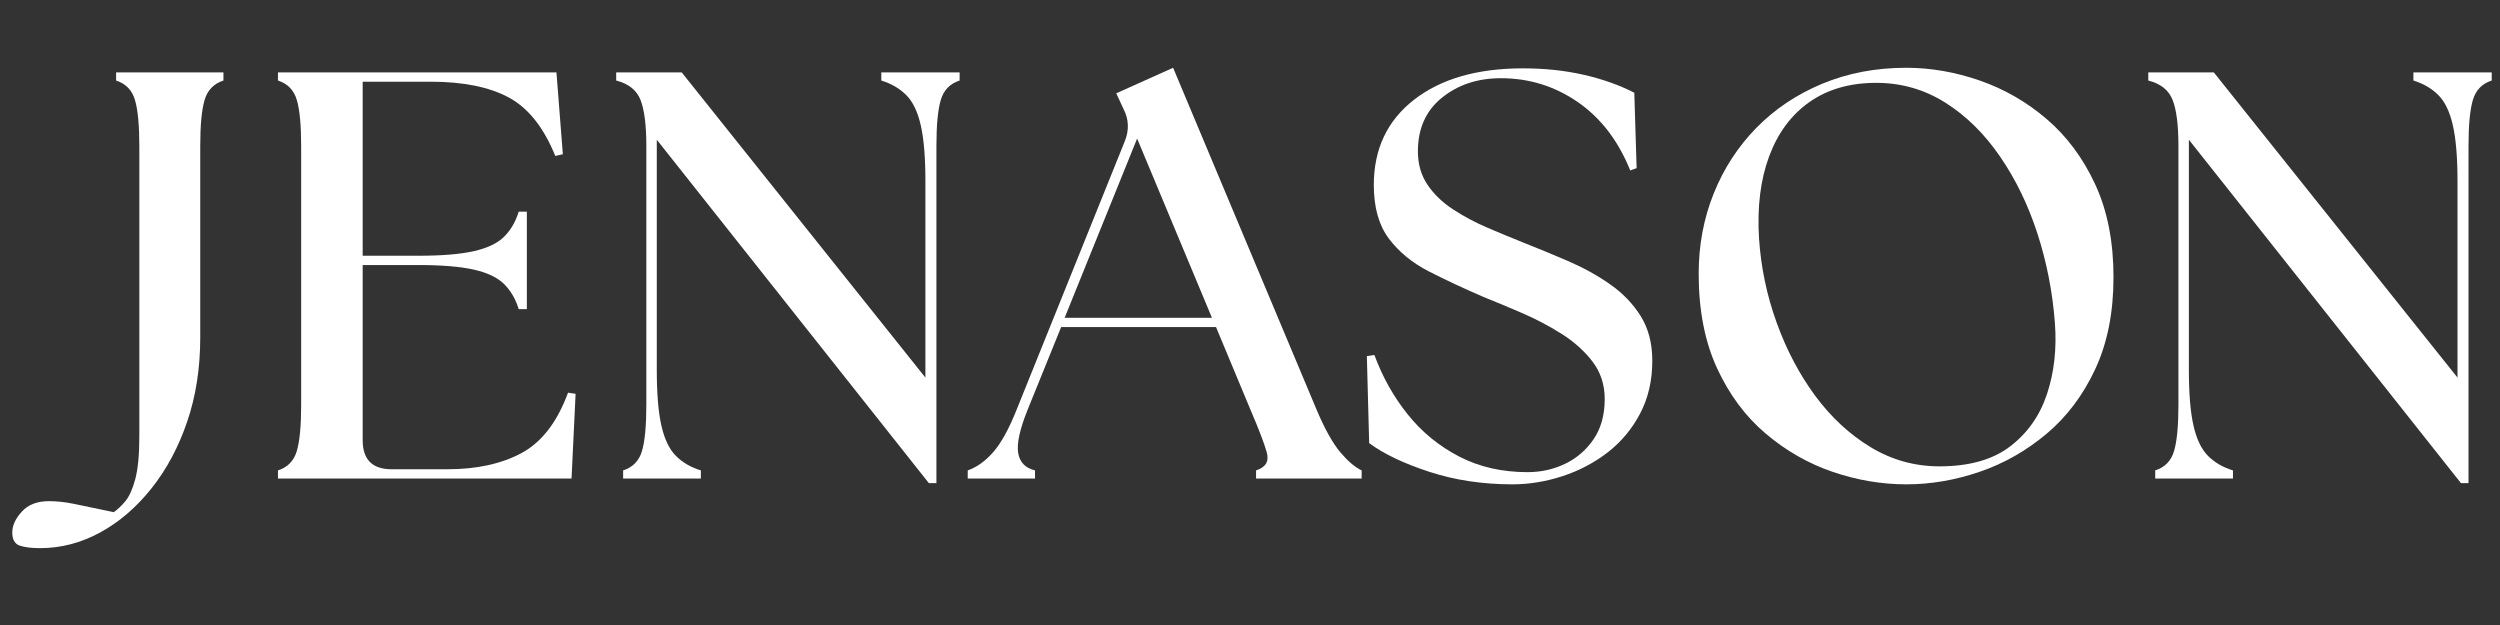 <svg version="1.0" preserveAspectRatio="xMidYMid meet" height="500" viewBox="0 0 1500 375" zoomAndPan="magnify" width="2000" xmlns:xlink="http://www.w3.org/1999/xlink" xmlns="http://www.w3.org/2000/svg"><rect x="0" y="0" width="1500" height="375" fill="#333333" stroke="none"/><defs><g></g><clipPath id="800b8d5051"><path clip-rule="nonzero" d="M 0.199 33 L 128 33 L 128 319 L 0.199 319 Z M 0.199 33"></path></clipPath><clipPath id="a2b80f3092"><rect height="349" y="0" width="1493" x="0"></rect></clipPath></defs><g transform="matrix(1, 0, 0, 1, 7, 10)"><g clip-path="url(#a2b80f3092)"><g clip-path="url(#800b8d5051)"><g fill-opacity="1" fill="#ffffff"><g transform="translate(44.568, 277.118)"><g><path d="M -27.5 41.766 C -32.832 41.766 -36.945 41.242 -39.844 40.203 C -42.75 39.16 -44.203 36.551 -44.203 32.375 C -44.203 28.195 -42.285 24.02 -38.453 19.844 C -34.629 15.664 -29.238 13.578 -22.281 13.578 C -17.633 13.578 -12.703 14.098 -7.484 15.141 C -2.266 16.18 5.797 17.863 16.703 20.188 C 19.023 18.562 21.348 16.359 23.672 13.578 C 25.992 10.797 27.969 6.383 29.594 0.344 C 31.219 -5.688 32.031 -14.27 32.031 -25.406 L 32.031 -199.453 C 32.031 -211.984 31.156 -221.207 29.406 -227.125 C 27.664 -233.039 23.895 -236.93 18.094 -238.797 L 18.094 -243.672 L 82.5 -243.672 L 82.5 -238.797 C 76.695 -236.93 72.926 -233.039 71.188 -227.125 C 69.445 -221.207 68.578 -211.984 68.578 -199.453 L 68.578 -84.594 C 68.578 -66.258 65.961 -49.43 60.734 -34.109 C 55.516 -18.797 48.379 -5.457 39.328 5.906 C 30.285 17.281 20.02 26.098 8.531 32.359 C -2.957 38.629 -14.969 41.766 -27.5 41.766 Z M -27.5 41.766"></path></g></g></g></g><g fill-opacity="1" fill="#ffffff"><g transform="translate(143.42, 277.118)"><g><path d="M 16.359 0 L 16.359 -4.875 C 22.16 -6.727 25.93 -10.613 27.672 -16.531 C 29.41 -22.445 30.281 -31.672 30.281 -44.203 L 30.281 -199.453 C 30.281 -211.984 29.41 -221.207 27.672 -227.125 C 25.93 -233.039 22.16 -236.93 16.359 -238.797 L 16.359 -243.672 L 183.453 -243.672 L 187.281 -194.578 L 182.75 -193.547 C 175.789 -210.711 166.453 -222.426 154.734 -228.688 C 143.016 -234.957 127.406 -238.094 107.906 -238.094 L 67.188 -238.094 L 67.188 -133.672 L 100.594 -133.672 C 114.75 -133.672 125.891 -134.598 134.016 -136.453 C 142.141 -138.305 148.172 -141.207 152.109 -145.156 C 156.055 -149.102 158.957 -154.094 160.812 -160.125 L 165.688 -160.125 L 165.688 -101.641 L 160.812 -101.641 C 158.957 -107.672 156.055 -112.66 152.109 -116.609 C 148.172 -120.555 142.141 -123.457 134.016 -125.312 C 125.891 -127.164 114.75 -128.094 100.594 -128.094 L 67.188 -128.094 L 67.188 -22.969 C 67.188 -11.363 72.988 -5.562 84.594 -5.562 L 118 -5.562 C 135.633 -5.562 150.484 -8.812 162.547 -15.312 C 174.617 -21.812 183.906 -33.879 190.406 -51.516 L 194.938 -50.828 L 192.5 0 Z M 16.359 0"></path></g></g></g><g fill-opacity="1" fill="#ffffff"><g transform="translate(350.523, 277.118)"><g><path d="M 199.812 2.781 L 36.547 -203.281 L 36.547 -65.094 C 36.547 -50.938 37.473 -39.797 39.328 -31.672 C 41.191 -23.555 44.094 -17.523 48.031 -13.578 C 51.977 -9.629 56.969 -6.727 63 -4.875 L 63 0 L 16.359 0 L 16.359 -4.875 C 22.16 -6.727 25.93 -10.613 27.672 -16.531 C 29.41 -22.445 30.281 -31.672 30.281 -44.203 L 30.281 -199.453 C 30.281 -211.984 29.117 -221.207 26.797 -227.125 C 24.484 -233.039 19.613 -236.93 12.188 -238.797 L 12.188 -243.672 L 51.516 -243.672 L 197.719 -60.562 L 197.719 -178.578 C 197.719 -192.734 196.785 -203.867 194.922 -211.984 C 193.066 -220.109 190.164 -226.141 186.219 -230.078 C 182.281 -234.023 177.297 -236.93 171.266 -238.797 L 171.266 -243.672 L 218.25 -243.672 L 218.25 -238.797 C 212.445 -236.93 208.676 -233.039 206.938 -227.125 C 205.195 -221.207 204.328 -211.984 204.328 -199.453 L 204.328 2.781 Z M 199.812 2.781"></path></g></g></g><g fill-opacity="1" fill="#ffffff"><g transform="translate(580.946, 277.118)"><g><path d="M -7.312 0 L -7.312 -4.875 C -1.969 -6.727 3.078 -10.32 7.828 -15.656 C 12.586 -21 17.289 -29.473 21.938 -41.078 L 87.016 -202.594 C 89.578 -209.094 89.348 -215.359 86.328 -221.391 L 81.797 -231.141 L 115.922 -246.453 L 202.25 -40.734 C 207.113 -29.359 211.805 -21 216.328 -15.656 C 220.859 -10.32 225.098 -6.727 229.047 -4.875 L 229.047 0 L 165.688 0 L 165.688 -4.875 C 171.488 -6.727 173.633 -10.32 172.125 -15.656 C 170.625 -21 167.438 -29.359 162.562 -40.734 L 141.672 -90.859 L 48.734 -90.859 L 28.547 -41.078 C 23.898 -29.473 22.039 -20.883 22.969 -15.312 C 23.895 -9.75 27.258 -6.27 33.062 -4.875 L 33.062 0 Z M 50.828 -96.422 L 139.234 -96.422 L 94.328 -203.984 Z M 50.828 -96.422"></path></g></g></g><g fill-opacity="1" fill="#ffffff"><g transform="translate(800.926, 277.118)"><g><path d="M 99.562 3.484 C 81.688 3.484 65.086 0.988 49.766 -4 C 34.453 -8.988 22.391 -14.734 13.578 -21.234 L 12.188 -73.453 L 16.703 -74.141 C 21.578 -60.91 28.25 -49.016 36.719 -38.453 C 45.188 -27.898 55.453 -19.488 67.516 -13.219 C 79.586 -6.957 93.285 -3.828 108.609 -3.828 C 116.723 -3.828 124.258 -5.508 131.219 -8.875 C 138.188 -12.238 143.875 -17.172 148.281 -23.672 C 152.695 -30.172 154.906 -38.176 154.906 -47.688 C 154.906 -56.27 152.469 -63.754 147.594 -70.141 C 142.719 -76.523 136.508 -82.094 128.969 -86.844 C 121.426 -91.602 113.477 -95.781 105.125 -99.375 C 96.77 -102.977 89.113 -106.172 82.156 -108.953 C 70.312 -114.055 59.398 -119.16 49.422 -124.266 C 39.453 -129.367 31.445 -135.926 25.406 -143.938 C 19.375 -151.945 16.359 -162.68 16.359 -176.141 C 16.359 -197.723 24.422 -214.781 40.547 -227.312 C 56.68 -239.844 78.441 -246.109 105.828 -246.109 C 118.816 -246.109 130.938 -244.828 142.188 -242.266 C 153.445 -239.711 163.602 -236.117 172.656 -231.484 L 174.047 -186.234 L 170.219 -184.844 C 163.02 -202.707 152.516 -216.395 138.703 -225.906 C 124.898 -235.426 109.531 -240.188 92.594 -240.188 C 78.664 -240.188 66.883 -236.297 57.25 -228.516 C 47.625 -220.742 42.812 -210.016 42.812 -196.328 C 42.812 -188.672 44.723 -182 48.547 -176.312 C 52.379 -170.625 57.488 -165.691 63.875 -161.516 C 70.258 -157.336 77.102 -153.68 84.406 -150.547 C 91.719 -147.41 98.859 -144.453 105.828 -141.672 C 114.641 -138.191 123.629 -134.477 132.797 -130.531 C 141.961 -126.594 150.375 -121.953 158.031 -116.609 C 165.688 -111.273 171.836 -104.895 176.484 -97.469 C 181.129 -90.039 183.453 -81.102 183.453 -70.656 C 183.453 -58.82 181.016 -48.266 176.141 -38.984 C 171.266 -29.703 164.766 -21.926 156.641 -15.656 C 148.516 -9.395 139.461 -4.641 129.484 -1.391 C 119.504 1.859 109.531 3.484 99.562 3.484 Z M 99.562 3.484"></path></g></g></g><g fill-opacity="1" fill="#ffffff"><g transform="translate(993.41, 277.118)"><g><path d="M 143.422 3.484 C 128.566 3.484 113.828 0.988 99.203 -4 C 84.586 -8.988 71.188 -16.645 59 -26.969 C 46.82 -37.301 37.078 -50.414 29.766 -66.312 C 22.453 -82.207 18.797 -101.062 18.797 -122.875 C 18.797 -140.051 21.812 -156.125 27.844 -171.094 C 33.875 -186.062 42.398 -199.172 53.422 -210.422 C 64.453 -221.68 77.625 -230.5 92.938 -236.875 C 108.258 -243.258 125.086 -246.453 143.422 -246.453 C 158.035 -246.453 172.707 -243.898 187.438 -238.797 C 202.176 -233.691 215.578 -225.973 227.641 -215.641 C 239.711 -205.316 249.406 -192.266 256.719 -176.484 C 264.031 -160.703 267.688 -142.133 267.688 -120.781 C 267.688 -99.664 264.031 -81.273 256.719 -65.609 C 249.406 -49.953 239.656 -37.016 227.469 -26.797 C 215.289 -16.586 201.891 -8.988 187.266 -4 C 172.648 0.988 158.035 3.484 143.422 3.484 Z M 55 -144.109 C 56.156 -126.703 59.691 -109.816 65.609 -93.453 C 71.523 -77.098 79.238 -62.477 88.75 -49.594 C 98.27 -36.719 109.352 -26.453 122 -18.797 C 134.656 -11.141 148.406 -7.312 163.25 -7.312 C 181.125 -7.312 195.281 -11.312 205.719 -19.312 C 216.164 -27.32 223.535 -37.82 227.828 -50.812 C 232.117 -63.812 233.688 -77.973 232.531 -93.297 C 231.133 -111.859 227.648 -129.723 222.078 -146.891 C 216.516 -164.066 209.031 -179.5 199.625 -193.188 C 190.227 -206.883 179.266 -217.676 166.734 -225.562 C 154.203 -233.457 140.395 -237.406 125.312 -237.406 C 109.531 -237.406 96.188 -233.57 85.281 -225.906 C 74.375 -218.25 66.312 -207.398 61.094 -193.359 C 55.875 -179.328 53.844 -162.91 55 -144.109 Z M 55 -144.109"></path></g></g></g><g fill-opacity="1" fill="#ffffff"><g transform="translate(1269.778, 277.118)"><g><path d="M 199.812 2.781 L 36.547 -203.281 L 36.547 -65.094 C 36.547 -50.938 37.473 -39.797 39.328 -31.672 C 41.191 -23.555 44.094 -17.523 48.031 -13.578 C 51.977 -9.629 56.969 -6.727 63 -4.875 L 63 0 L 16.359 0 L 16.359 -4.875 C 22.16 -6.727 25.93 -10.613 27.672 -16.531 C 29.41 -22.445 30.281 -31.672 30.281 -44.203 L 30.281 -199.453 C 30.281 -211.984 29.117 -221.207 26.797 -227.125 C 24.484 -233.039 19.613 -236.93 12.188 -238.797 L 12.188 -243.672 L 51.516 -243.672 L 197.719 -60.562 L 197.719 -178.578 C 197.719 -192.734 196.785 -203.867 194.922 -211.984 C 193.066 -220.109 190.164 -226.141 186.219 -230.078 C 182.281 -234.023 177.297 -236.93 171.266 -238.797 L 171.266 -243.672 L 218.25 -243.672 L 218.25 -238.797 C 212.445 -236.93 208.676 -233.039 206.938 -227.125 C 205.195 -221.207 204.328 -211.984 204.328 -199.453 L 204.328 2.781 Z M 199.812 2.781"></path></g></g></g></g></g></svg>